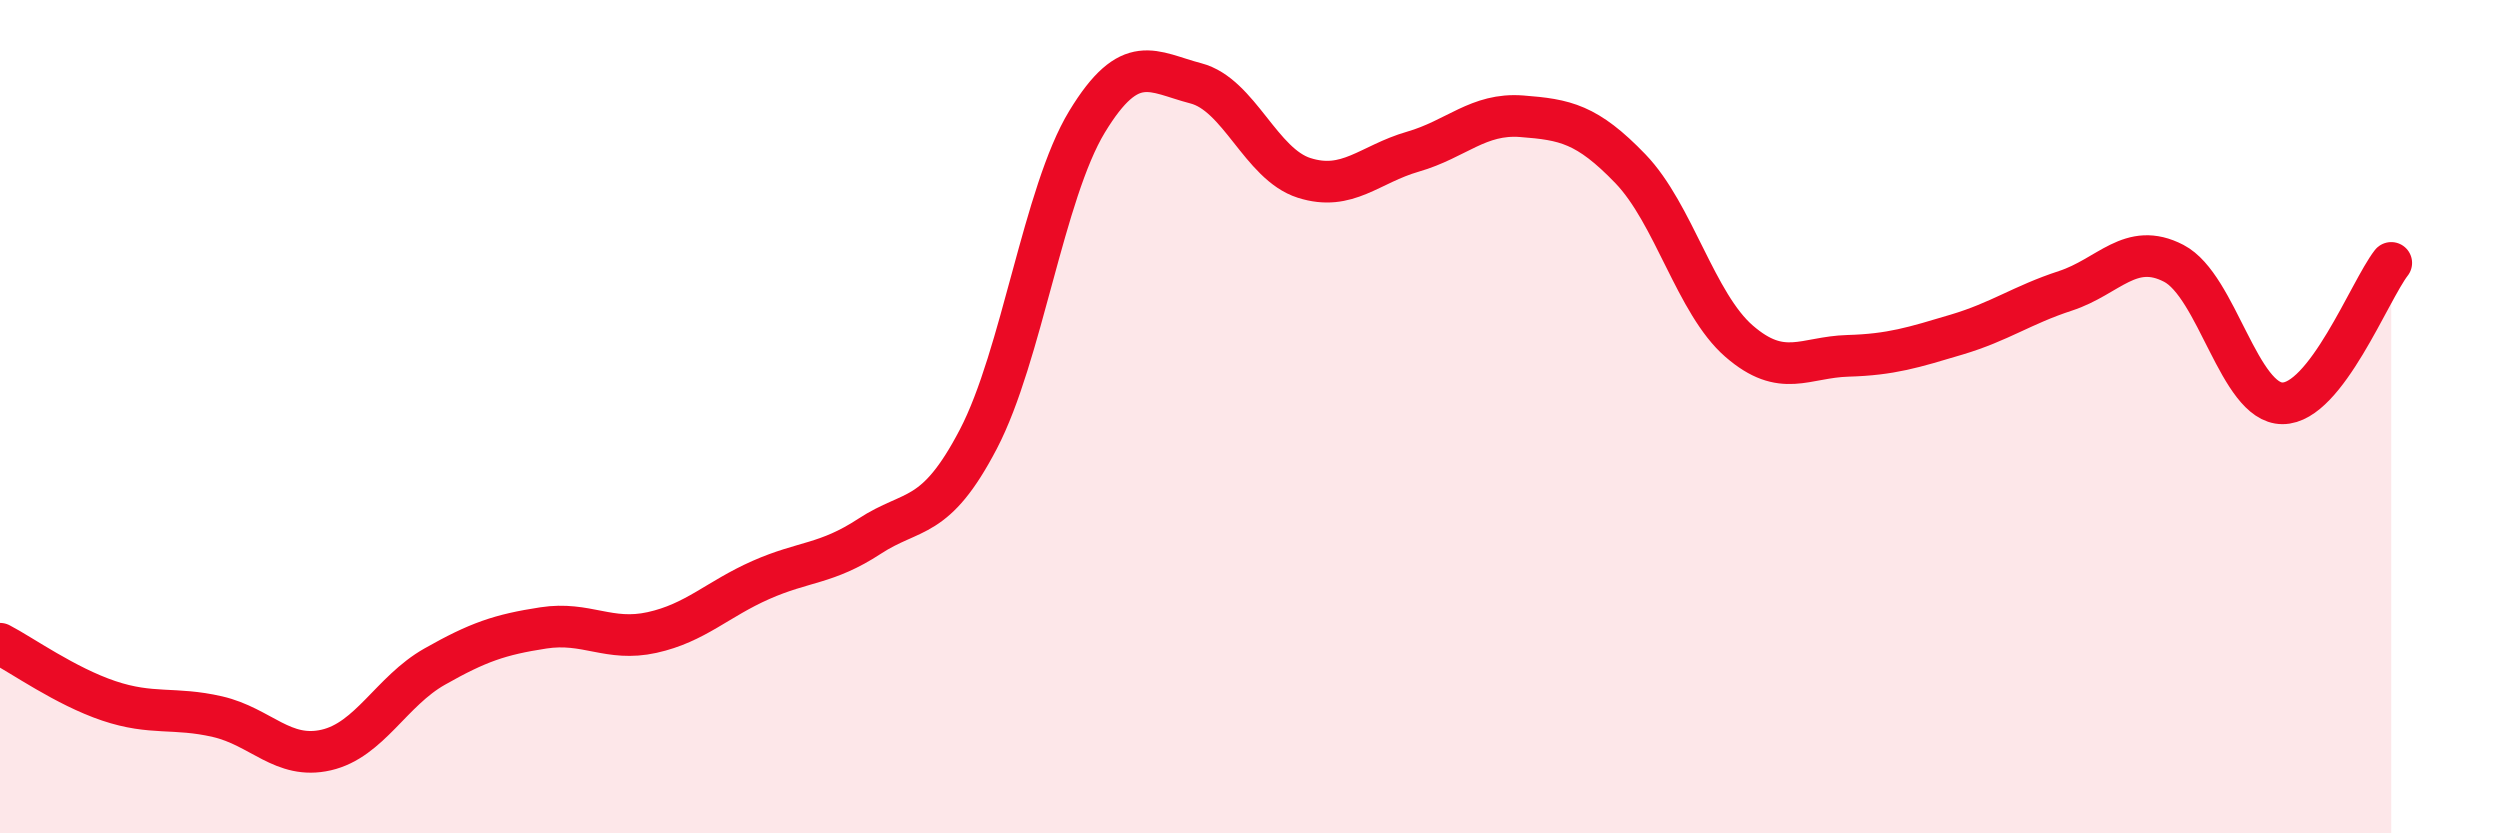 
    <svg width="60" height="20" viewBox="0 0 60 20" xmlns="http://www.w3.org/2000/svg">
      <path
        d="M 0,15.45 C 0.52,15.72 1.57,16.47 2.61,16.82 C 3.65,17.17 4.18,16.96 5.22,17.2 C 6.26,17.44 6.79,18.24 7.83,18 C 8.87,17.76 9.39,16.59 10.43,16 C 11.47,15.41 12,15.23 13.04,15.07 C 14.08,14.91 14.61,15.41 15.65,15.18 C 16.69,14.95 17.22,14.38 18.26,13.92 C 19.3,13.46 19.83,13.55 20.87,12.87 C 21.91,12.19 22.44,12.53 23.48,10.54 C 24.52,8.55 25.05,4.63 26.09,2.92 C 27.13,1.21 27.66,1.73 28.7,2 C 29.74,2.27 30.26,3.94 31.3,4.27 C 32.34,4.6 32.87,3.94 33.91,3.64 C 34.95,3.34 35.48,2.71 36.52,2.79 C 37.56,2.87 38.09,2.97 39.13,4.05 C 40.17,5.13 40.7,7.29 41.74,8.19 C 42.78,9.09 43.31,8.57 44.35,8.54 C 45.39,8.51 45.92,8.34 46.96,8.03 C 48,7.72 48.53,7.32 49.57,6.98 C 50.61,6.64 51.13,5.78 52.17,6.32 C 53.21,6.86 53.74,9.68 54.78,9.68 C 55.82,9.68 56.87,6.98 57.39,6.31L57.39 20L0 20Z"
        fill="#EB0A25"
        opacity="0.1"
        stroke-linecap="round"
        stroke-linejoin="round"
      />
      <path
        d="M 0,15.45 C 0.52,15.72 1.57,16.47 2.61,16.82 C 3.65,17.17 4.18,16.96 5.22,17.2 C 6.26,17.44 6.79,18.24 7.83,18 C 8.87,17.76 9.39,16.59 10.43,16 C 11.47,15.41 12,15.23 13.04,15.07 C 14.08,14.91 14.61,15.41 15.65,15.18 C 16.69,14.95 17.22,14.38 18.26,13.92 C 19.3,13.46 19.83,13.55 20.87,12.87 C 21.91,12.19 22.44,12.53 23.48,10.54 C 24.52,8.55 25.05,4.63 26.09,2.92 C 27.13,1.21 27.66,1.73 28.7,2 C 29.74,2.27 30.26,3.94 31.3,4.27 C 32.34,4.6 32.87,3.94 33.91,3.64 C 34.95,3.34 35.48,2.71 36.52,2.79 C 37.56,2.87 38.09,2.97 39.13,4.05 C 40.17,5.13 40.7,7.29 41.74,8.19 C 42.78,9.09 43.31,8.57 44.35,8.54 C 45.39,8.51 45.92,8.34 46.96,8.03 C 48,7.72 48.53,7.32 49.57,6.98 C 50.61,6.64 51.13,5.78 52.17,6.32 C 53.21,6.86 53.74,9.68 54.78,9.68 C 55.82,9.68 56.87,6.98 57.39,6.31"
        stroke="#EB0A25"
        stroke-width="1"
        fill="none"
        stroke-linecap="round"
        stroke-linejoin="round"
      />
    </svg>
  